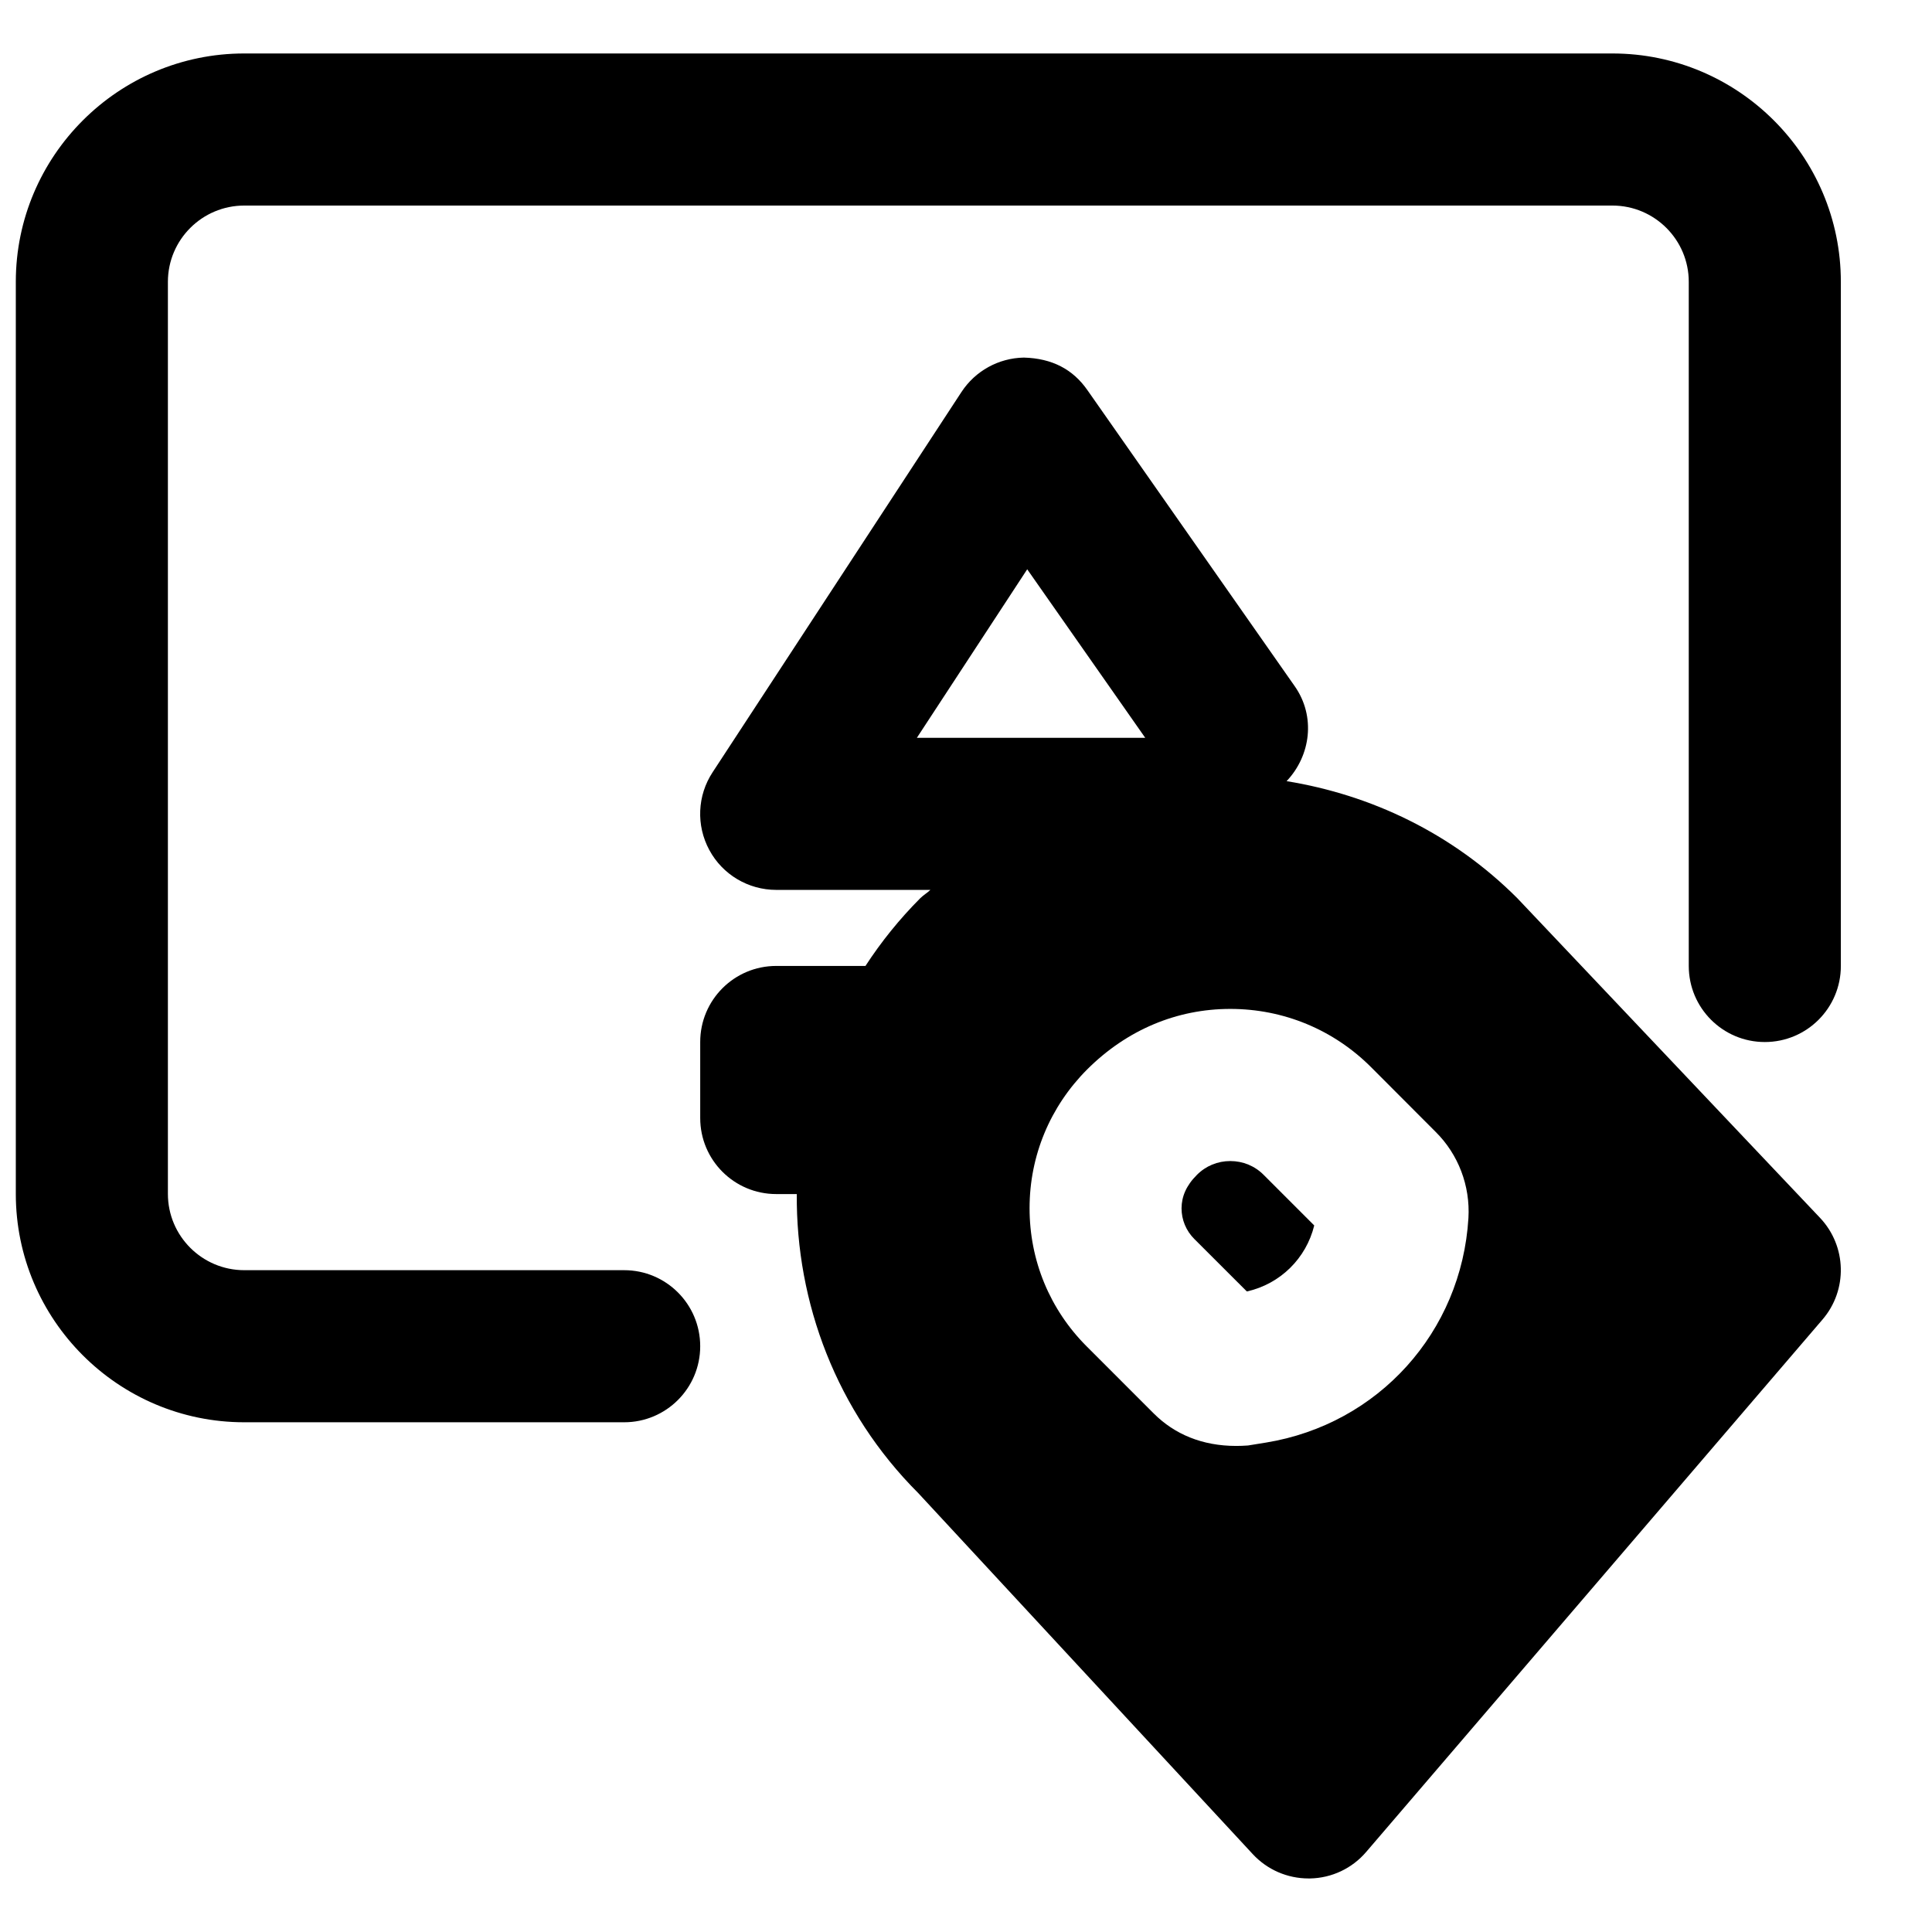 <?xml version="1.0" encoding="UTF-8"?>
<!-- Uploaded to: ICON Repo, www.iconrepo.com, Generator: ICON Repo Mixer Tools -->
<svg width="800px" height="800px" version="1.1" viewBox="144 144 512 512" xmlns="http://www.w3.org/2000/svg">
 <defs>
  <clipPath id="a">
   <path d="m148.09 158h483.91v363h-483.91z"/>
  </clipPath>
 </defs>
 <g clip-path="url(#a)">
  <path d="m571.31 158.17h-362.58c-33.371 0-60.539 27.145-60.539 60.516v241.71c0 33.371 27.168 60.52 60.539 60.52h100.68c11.145 0 20.152-9.031 20.152-20.152 0-11.125-9.008-20.152-20.152-20.152h-100.68c-11.164 0-20.234-9.07-20.234-20.215v-241.71c0-11.145 9.07-20.211 20.234-20.211h362.58c11.164 0 20.23 9.066 20.23 20.211v181.31c0 11.121 9.012 20.152 20.152 20.152 11.145 0 20.152-9.031 20.152-20.152v-181.31c0-33.371-27.164-60.516-60.535-60.516" fill-rule="evenodd"/>
 </g>
 <path d="m470.04 451.69c-3.348 0-6.488 1.289-8.848 3.668-2.82 2.801-4.051 5.742-4.07 8.848 0 3.062 1.207 5.965 3.387 8.141l13.922 13.906c8.891-1.996 15.719-8.789 17.855-17.492l-13.398-13.402c-2.359-2.379-5.504-3.668-8.848-3.668" fill-rule="evenodd"/>
 <path d="m479.48 526.3-4.734 0.766c-1.07 0.082-2.117 0.121-3.144 0.121-9.008 0-16.324-3.102-21.805-8.562l-17.773-17.777c-9.816-9.793-15.195-22.832-15.176-36.695 0-13.844 5.422-26.883 15.254-36.738 10.562-10.539 23.82-16.043 37.93-16.043h0.02c14.105 0 27.387 5.504 37.34 15.48l17.109 17.148c5.969 5.926 9.152 14.246 8.648 22.793-1.816 30.207-23.883 54.652-53.668 59.508zm-63.258-231.43 31.277 44.66h-60.52zm129.88 87.16c-17.23-17.23-38.754-27.387-61.141-31.016 6.426-6.789 7.738-17.168 2.176-25.129l-54.977-78.516c-3.828-5.481-9.312-8.402-16.828-8.605-6.691 0.121-12.875 3.527-16.543 9.133l-65.941 100.76c-4.07 6.184-4.391 14.105-0.867 20.613 3.508 6.512 10.32 10.562 17.734 10.562h40.852c-0.848 0.805-1.836 1.367-2.68 2.195-5.562 5.582-10.398 11.605-14.531 17.957h-23.641c-11.145 0-20.152 9.027-20.152 20.152v20.152c0 11.145 9.008 20.152 20.152 20.152h5.441c-0.219 28.797 10.5 57.574 32.203 79.258l88.633 95.664c3.828 4.129 9.168 6.449 14.789 6.449h0.383c5.746-0.102 11.168-2.66 14.895-7.035l120.91-141.07c6.731-7.82 6.449-19.465-0.645-26.965z" fill-rule="evenodd"/>
</svg>
